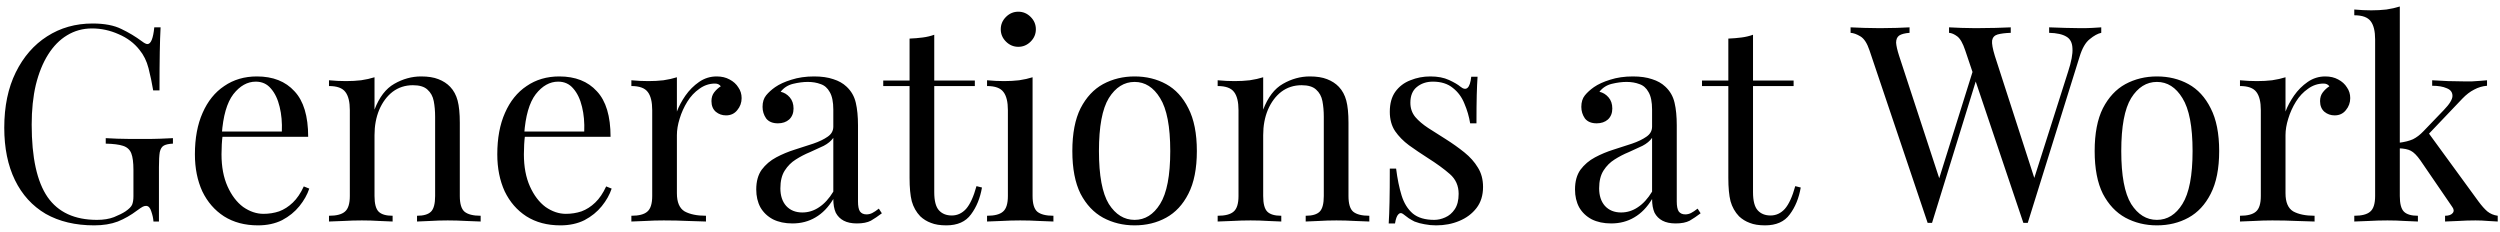 <?xml version="1.0" encoding="UTF-8"?> <svg xmlns="http://www.w3.org/2000/svg" width="237" height="22" viewBox="0 0 237 22" fill="none"><path d="M8.776 2.228C9.903 2.228 10.813 2.401 11.506 2.748C12.199 3.077 12.849 3.467 13.456 3.918C13.681 4.091 13.855 4.178 13.976 4.178C14.305 4.178 14.522 3.649 14.626 2.592H15.224C15.189 3.233 15.163 4.013 15.146 4.932C15.129 5.851 15.12 7.064 15.12 8.572H14.522C14.401 7.844 14.253 7.142 14.08 6.466C13.907 5.79 13.621 5.209 13.222 4.724C12.719 4.083 12.061 3.589 11.246 3.242C10.431 2.878 9.591 2.696 8.724 2.696C7.857 2.696 7.069 2.913 6.358 3.346C5.665 3.762 5.067 4.369 4.564 5.166C4.061 5.963 3.671 6.925 3.394 8.052C3.134 9.161 3.004 10.418 3.004 11.822C3.004 14.942 3.507 17.23 4.512 18.686C5.517 20.125 7.077 20.844 9.192 20.844C9.816 20.844 10.353 20.757 10.804 20.584C11.272 20.393 11.636 20.211 11.896 20.038C12.225 19.813 12.433 19.605 12.52 19.414C12.607 19.206 12.65 18.937 12.65 18.608V16.112C12.65 15.401 12.581 14.873 12.442 14.526C12.303 14.179 12.043 13.945 11.662 13.824C11.298 13.703 10.752 13.633 10.024 13.616V13.096C10.336 13.113 10.7 13.131 11.116 13.148C11.532 13.148 11.965 13.157 12.416 13.174C12.884 13.174 13.309 13.174 13.69 13.174C14.262 13.174 14.773 13.165 15.224 13.148C15.692 13.131 16.082 13.113 16.394 13.096V13.616C16.013 13.633 15.727 13.694 15.536 13.798C15.345 13.902 15.215 14.11 15.146 14.422C15.094 14.734 15.068 15.211 15.068 15.852V21H14.548C14.531 20.705 14.461 20.385 14.34 20.038C14.236 19.691 14.071 19.518 13.846 19.518C13.742 19.518 13.638 19.544 13.534 19.596C13.43 19.648 13.248 19.769 12.988 19.96C12.416 20.393 11.809 20.74 11.168 21C10.527 21.243 9.781 21.364 8.932 21.364C7.147 21.364 5.613 21 4.33 20.272C3.065 19.527 2.094 18.461 1.418 17.074C0.742 15.687 0.404 14.032 0.404 12.108C0.404 10.08 0.768 8.329 1.496 6.856C2.224 5.383 3.212 4.247 4.46 3.45C5.725 2.635 7.164 2.228 8.776 2.228ZM24.353 7.246C25.879 7.246 27.066 7.714 27.915 8.65C28.782 9.569 29.215 11.007 29.215 12.966H20.037L20.011 12.472H26.719C26.754 11.623 26.685 10.843 26.511 10.132C26.338 9.404 26.061 8.823 25.679 8.39C25.315 7.957 24.839 7.74 24.249 7.74C23.452 7.74 22.741 8.139 22.117 8.936C21.511 9.733 21.147 10.999 21.025 12.732L21.103 12.836C21.069 13.096 21.043 13.382 21.025 13.694C21.008 14.006 20.999 14.318 20.999 14.63C20.999 15.809 21.19 16.823 21.571 17.672C21.953 18.521 22.447 19.171 23.053 19.622C23.677 20.055 24.319 20.272 24.977 20.272C25.497 20.272 25.991 20.194 26.459 20.038C26.927 19.865 27.361 19.587 27.759 19.206C28.158 18.825 28.505 18.313 28.799 17.672L29.319 17.88C29.129 18.452 28.817 19.007 28.383 19.544C27.95 20.081 27.404 20.523 26.745 20.87C26.087 21.199 25.324 21.364 24.457 21.364C23.209 21.364 22.135 21.078 21.233 20.506C20.349 19.934 19.665 19.145 19.179 18.14C18.711 17.117 18.477 15.947 18.477 14.63C18.477 13.105 18.72 11.796 19.205 10.704C19.691 9.595 20.375 8.745 21.259 8.156C22.143 7.549 23.175 7.246 24.353 7.246ZM39.924 7.246C40.582 7.246 41.128 7.333 41.562 7.506C42.012 7.679 42.385 7.922 42.68 8.234C43.009 8.581 43.243 9.014 43.382 9.534C43.52 10.054 43.59 10.756 43.59 11.64V18.582C43.59 19.31 43.737 19.804 44.032 20.064C44.344 20.324 44.855 20.454 45.566 20.454V21C45.271 20.983 44.82 20.965 44.214 20.948C43.607 20.913 43.018 20.896 42.446 20.896C41.874 20.896 41.31 20.913 40.756 20.948C40.218 20.965 39.811 20.983 39.534 21V20.454C40.158 20.454 40.6 20.324 40.86 20.064C41.12 19.804 41.25 19.31 41.25 18.582V11.068C41.25 10.531 41.206 10.037 41.12 9.586C41.033 9.135 40.834 8.771 40.522 8.494C40.227 8.217 39.768 8.078 39.144 8.078C38.416 8.078 37.774 8.286 37.22 8.702C36.682 9.118 36.258 9.69 35.946 10.418C35.651 11.129 35.504 11.926 35.504 12.81V18.582C35.504 19.31 35.634 19.804 35.894 20.064C36.154 20.324 36.596 20.454 37.22 20.454V21C36.942 20.983 36.526 20.965 35.972 20.948C35.434 20.913 34.88 20.896 34.308 20.896C33.736 20.896 33.146 20.913 32.54 20.948C31.933 20.965 31.482 20.983 31.188 21V20.454C31.898 20.454 32.401 20.324 32.696 20.064C33.008 19.804 33.164 19.31 33.164 18.582V10.444C33.164 9.664 33.025 9.092 32.748 8.728C32.47 8.347 31.95 8.156 31.188 8.156V7.61C31.742 7.662 32.28 7.688 32.8 7.688C33.302 7.688 33.779 7.662 34.23 7.61C34.698 7.541 35.122 7.445 35.504 7.324V10.392C35.954 9.213 36.578 8.399 37.376 7.948C38.19 7.48 39.04 7.246 39.924 7.246ZM53.019 7.246C54.545 7.246 55.732 7.714 56.581 8.65C57.448 9.569 57.881 11.007 57.881 12.966H48.703L48.677 12.472H55.385C55.42 11.623 55.351 10.843 55.177 10.132C55.004 9.404 54.727 8.823 54.345 8.39C53.981 7.957 53.505 7.74 52.915 7.74C52.118 7.74 51.407 8.139 50.783 8.936C50.177 9.733 49.813 10.999 49.691 12.732L49.769 12.836C49.735 13.096 49.709 13.382 49.691 13.694C49.674 14.006 49.665 14.318 49.665 14.63C49.665 15.809 49.856 16.823 50.237 17.672C50.619 18.521 51.113 19.171 51.719 19.622C52.343 20.055 52.985 20.272 53.643 20.272C54.163 20.272 54.657 20.194 55.125 20.038C55.593 19.865 56.027 19.587 56.425 19.206C56.824 18.825 57.171 18.313 57.465 17.672L57.985 17.88C57.795 18.452 57.483 19.007 57.049 19.544C56.616 20.081 56.07 20.523 55.411 20.87C54.753 21.199 53.99 21.364 53.123 21.364C51.875 21.364 50.801 21.078 49.899 20.506C49.015 19.934 48.331 19.145 47.845 18.14C47.377 17.117 47.143 15.947 47.143 14.63C47.143 13.105 47.386 11.796 47.871 10.704C48.357 9.595 49.041 8.745 49.925 8.156C50.809 7.549 51.841 7.246 53.019 7.246ZM67.94 7.246C68.408 7.246 68.815 7.341 69.162 7.532C69.526 7.723 69.803 7.974 69.994 8.286C70.202 8.581 70.306 8.919 70.306 9.3C70.306 9.733 70.167 10.115 69.89 10.444C69.63 10.773 69.274 10.938 68.824 10.938C68.46 10.938 68.139 10.825 67.862 10.6C67.584 10.357 67.446 10.019 67.446 9.586C67.446 9.257 67.532 8.979 67.706 8.754C67.896 8.511 68.104 8.321 68.33 8.182C68.208 8.009 68.026 7.922 67.784 7.922C67.246 7.922 66.752 8.087 66.302 8.416C65.851 8.728 65.47 9.135 65.158 9.638C64.846 10.141 64.603 10.678 64.43 11.25C64.256 11.805 64.17 12.325 64.17 12.81V18.322C64.17 19.171 64.412 19.743 64.898 20.038C65.4 20.315 66.076 20.454 66.926 20.454V21C66.527 20.983 65.964 20.965 65.236 20.948C64.508 20.913 63.736 20.896 62.922 20.896C62.332 20.896 61.743 20.913 61.154 20.948C60.582 20.965 60.148 20.983 59.854 21V20.454C60.564 20.454 61.067 20.324 61.362 20.064C61.674 19.804 61.83 19.31 61.83 18.582V10.444C61.83 9.664 61.691 9.092 61.414 8.728C61.136 8.347 60.616 8.156 59.854 8.156V7.61C60.408 7.662 60.946 7.688 61.466 7.688C61.968 7.688 62.445 7.662 62.896 7.61C63.364 7.541 63.788 7.445 64.17 7.324V10.574C64.36 10.071 64.629 9.569 64.976 9.066C65.34 8.546 65.773 8.113 66.276 7.766C66.778 7.419 67.333 7.246 67.94 7.246ZM75.124 21.182C74.413 21.182 73.798 21.052 73.278 20.792C72.758 20.515 72.359 20.133 72.082 19.648C71.822 19.163 71.692 18.599 71.692 17.958C71.692 17.195 71.865 16.571 72.212 16.086C72.576 15.601 73.035 15.211 73.59 14.916C74.144 14.621 74.725 14.379 75.332 14.188C75.956 13.98 76.545 13.789 77.1 13.616C77.654 13.425 78.105 13.209 78.452 12.966C78.816 12.723 78.998 12.403 78.998 12.004V10.392C78.998 9.664 78.885 9.109 78.66 8.728C78.452 8.347 78.166 8.095 77.802 7.974C77.438 7.835 77.03 7.766 76.58 7.766C76.146 7.766 75.678 7.827 75.176 7.948C74.69 8.069 74.3 8.321 74.006 8.702C74.335 8.771 74.621 8.945 74.864 9.222C75.106 9.499 75.228 9.855 75.228 10.288C75.228 10.721 75.089 11.068 74.812 11.328C74.534 11.571 74.179 11.692 73.746 11.692C73.243 11.692 72.87 11.536 72.628 11.224C72.402 10.895 72.29 10.531 72.29 10.132C72.29 9.681 72.402 9.317 72.628 9.04C72.853 8.763 73.139 8.503 73.486 8.26C73.884 7.983 74.396 7.749 75.02 7.558C75.661 7.35 76.38 7.246 77.178 7.246C77.888 7.246 78.495 7.333 78.998 7.506C79.5 7.662 79.916 7.896 80.246 8.208C80.696 8.624 80.991 9.135 81.13 9.742C81.268 10.331 81.338 11.042 81.338 11.874V19.102C81.338 19.535 81.398 19.847 81.52 20.038C81.658 20.229 81.866 20.324 82.144 20.324C82.334 20.324 82.516 20.281 82.69 20.194C82.863 20.107 83.071 19.969 83.314 19.778L83.6 20.22C83.236 20.497 82.889 20.731 82.56 20.922C82.23 21.095 81.788 21.182 81.234 21.182C80.731 21.182 80.315 21.095 79.986 20.922C79.656 20.749 79.405 20.497 79.232 20.168C79.076 19.821 78.998 19.388 78.998 18.868C78.53 19.648 77.966 20.229 77.308 20.61C76.666 20.991 75.938 21.182 75.124 21.182ZM76.06 20.142C76.632 20.142 77.16 19.977 77.646 19.648C78.148 19.319 78.599 18.825 78.998 18.166V13.07C78.79 13.365 78.486 13.616 78.088 13.824C77.689 14.015 77.256 14.214 76.788 14.422C76.32 14.613 75.869 14.847 75.436 15.124C75.02 15.384 74.673 15.731 74.396 16.164C74.118 16.597 73.98 17.161 73.98 17.854C73.98 18.547 74.162 19.102 74.526 19.518C74.907 19.934 75.418 20.142 76.06 20.142ZM88.567 3.294V7.636H92.415V8.156H88.567V18.218C88.567 19.033 88.714 19.605 89.009 19.934C89.304 20.263 89.711 20.428 90.231 20.428C90.751 20.428 91.202 20.22 91.583 19.804C91.964 19.371 92.294 18.651 92.571 17.646L93.091 17.776C92.918 18.781 92.571 19.631 92.051 20.324C91.548 21.017 90.768 21.364 89.711 21.364C89.122 21.364 88.636 21.286 88.255 21.13C87.874 20.991 87.536 20.783 87.241 20.506C86.86 20.107 86.591 19.631 86.435 19.076C86.296 18.521 86.227 17.785 86.227 16.866V8.156H83.731V7.636H86.227V3.658C86.66 3.641 87.076 3.606 87.475 3.554C87.874 3.502 88.238 3.415 88.567 3.294ZM96.536 1.11C96.987 1.11 97.377 1.275 97.706 1.604C98.036 1.933 98.2 2.323 98.2 2.774C98.2 3.225 98.036 3.615 97.706 3.944C97.377 4.273 96.987 4.438 96.536 4.438C96.086 4.438 95.696 4.273 95.366 3.944C95.037 3.615 94.872 3.225 94.872 2.774C94.872 2.323 95.037 1.933 95.366 1.604C95.696 1.275 96.086 1.11 96.536 1.11ZM97.888 7.324V18.582C97.888 19.31 98.036 19.804 98.33 20.064C98.642 20.324 99.154 20.454 99.864 20.454V21C99.57 20.983 99.119 20.965 98.512 20.948C97.923 20.913 97.325 20.896 96.718 20.896C96.129 20.896 95.531 20.913 94.924 20.948C94.318 20.965 93.867 20.983 93.572 21V20.454C94.283 20.454 94.786 20.324 95.08 20.064C95.392 19.804 95.548 19.31 95.548 18.582V10.444C95.548 9.664 95.41 9.092 95.132 8.728C94.855 8.347 94.335 8.156 93.572 8.156V7.61C94.127 7.662 94.664 7.688 95.184 7.688C95.687 7.688 96.164 7.662 96.614 7.61C97.082 7.541 97.507 7.445 97.888 7.324ZM107.56 7.246C108.669 7.246 109.666 7.489 110.55 7.974C111.434 8.459 112.136 9.222 112.656 10.262C113.193 11.302 113.462 12.654 113.462 14.318C113.462 15.982 113.193 17.334 112.656 18.374C112.136 19.397 111.434 20.151 110.55 20.636C109.666 21.121 108.669 21.364 107.56 21.364C106.468 21.364 105.471 21.121 104.57 20.636C103.686 20.151 102.975 19.397 102.438 18.374C101.918 17.334 101.658 15.982 101.658 14.318C101.658 12.654 101.918 11.302 102.438 10.262C102.975 9.222 103.686 8.459 104.57 7.974C105.471 7.489 106.468 7.246 107.56 7.246ZM107.56 7.766C106.572 7.766 105.757 8.277 105.116 9.3C104.492 10.323 104.18 11.995 104.18 14.318C104.18 16.641 104.492 18.313 105.116 19.336C105.757 20.341 106.572 20.844 107.56 20.844C108.548 20.844 109.354 20.341 109.978 19.336C110.619 18.313 110.94 16.641 110.94 14.318C110.94 11.995 110.619 10.323 109.978 9.3C109.354 8.277 108.548 7.766 107.56 7.766ZM124.17 7.246C124.828 7.246 125.374 7.333 125.808 7.506C126.258 7.679 126.631 7.922 126.926 8.234C127.255 8.581 127.489 9.014 127.628 9.534C127.766 10.054 127.836 10.756 127.836 11.64V18.582C127.836 19.31 127.983 19.804 128.278 20.064C128.59 20.324 129.101 20.454 129.812 20.454V21C129.517 20.983 129.066 20.965 128.46 20.948C127.853 20.913 127.264 20.896 126.692 20.896C126.12 20.896 125.556 20.913 125.002 20.948C124.464 20.965 124.057 20.983 123.78 21V20.454C124.404 20.454 124.846 20.324 125.106 20.064C125.366 19.804 125.496 19.31 125.496 18.582V11.068C125.496 10.531 125.452 10.037 125.366 9.586C125.279 9.135 125.08 8.771 124.768 8.494C124.473 8.217 124.014 8.078 123.39 8.078C122.662 8.078 122.02 8.286 121.466 8.702C120.928 9.118 120.504 9.69 120.192 10.418C119.897 11.129 119.75 11.926 119.75 12.81V18.582C119.75 19.31 119.88 19.804 120.14 20.064C120.4 20.324 120.842 20.454 121.466 20.454V21C121.188 20.983 120.772 20.965 120.218 20.948C119.68 20.913 119.126 20.896 118.554 20.896C117.982 20.896 117.392 20.913 116.786 20.948C116.179 20.965 115.728 20.983 115.434 21V20.454C116.144 20.454 116.647 20.324 116.942 20.064C117.254 19.804 117.41 19.31 117.41 18.582V10.444C117.41 9.664 117.271 9.092 116.994 8.728C116.716 8.347 116.196 8.156 115.434 8.156V7.61C115.988 7.662 116.526 7.688 117.046 7.688C117.548 7.688 118.025 7.662 118.476 7.61C118.944 7.541 119.368 7.445 119.75 7.324V10.392C120.2 9.213 120.824 8.399 121.622 7.948C122.436 7.48 123.286 7.246 124.17 7.246ZM135.601 7.246C136.295 7.246 136.884 7.359 137.369 7.584C137.855 7.809 138.21 8.017 138.435 8.208C139.007 8.676 139.354 8.364 139.475 7.272H140.073C140.039 7.757 140.013 8.338 139.995 9.014C139.978 9.673 139.969 10.565 139.969 11.692H139.371C139.267 11.051 139.085 10.427 138.825 9.82C138.583 9.213 138.219 8.719 137.733 8.338C137.248 7.939 136.615 7.74 135.835 7.74C135.229 7.74 134.717 7.913 134.301 8.26C133.903 8.589 133.703 9.083 133.703 9.742C133.703 10.262 133.859 10.713 134.171 11.094C134.483 11.458 134.891 11.805 135.393 12.134C135.896 12.446 136.442 12.793 137.031 13.174C137.69 13.59 138.288 14.015 138.825 14.448C139.363 14.881 139.787 15.358 140.099 15.878C140.429 16.398 140.593 17.013 140.593 17.724C140.593 18.521 140.385 19.189 139.969 19.726C139.553 20.263 139.007 20.671 138.331 20.948C137.673 21.225 136.945 21.364 136.147 21.364C135.766 21.364 135.402 21.329 135.055 21.26C134.726 21.208 134.405 21.121 134.093 21C133.92 20.913 133.738 20.809 133.547 20.688C133.374 20.567 133.201 20.437 133.027 20.298C132.854 20.159 132.698 20.168 132.559 20.324C132.421 20.463 132.317 20.749 132.247 21.182H131.649C131.684 20.627 131.71 19.951 131.727 19.154C131.745 18.357 131.753 17.299 131.753 15.982H132.351C132.473 16.953 132.646 17.802 132.871 18.53C133.097 19.258 133.452 19.83 133.937 20.246C134.423 20.645 135.099 20.844 135.965 20.844C136.312 20.844 136.659 20.766 137.005 20.61C137.369 20.454 137.673 20.194 137.915 19.83C138.158 19.466 138.279 18.981 138.279 18.374C138.279 17.611 138.002 16.987 137.447 16.502C136.893 16.017 136.191 15.505 135.341 14.968C134.717 14.569 134.128 14.171 133.573 13.772C133.036 13.373 132.594 12.923 132.247 12.42C131.918 11.917 131.753 11.311 131.753 10.6C131.753 9.82 131.927 9.187 132.273 8.702C132.637 8.199 133.114 7.835 133.703 7.61C134.293 7.367 134.925 7.246 135.601 7.246ZM152.743 21.182C152.032 21.182 151.417 21.052 150.897 20.792C150.377 20.515 149.978 20.133 149.701 19.648C149.441 19.163 149.311 18.599 149.311 17.958C149.311 17.195 149.484 16.571 149.831 16.086C150.195 15.601 150.654 15.211 151.209 14.916C151.764 14.621 152.344 14.379 152.951 14.188C153.575 13.98 154.164 13.789 154.719 13.616C155.274 13.425 155.724 13.209 156.071 12.966C156.435 12.723 156.617 12.403 156.617 12.004V10.392C156.617 9.664 156.504 9.109 156.279 8.728C156.071 8.347 155.785 8.095 155.421 7.974C155.057 7.835 154.65 7.766 154.199 7.766C153.766 7.766 153.298 7.827 152.795 7.948C152.31 8.069 151.92 8.321 151.625 8.702C151.954 8.771 152.24 8.945 152.483 9.222C152.726 9.499 152.847 9.855 152.847 10.288C152.847 10.721 152.708 11.068 152.431 11.328C152.154 11.571 151.798 11.692 151.365 11.692C150.862 11.692 150.49 11.536 150.247 11.224C150.022 10.895 149.909 10.531 149.909 10.132C149.909 9.681 150.022 9.317 150.247 9.04C150.472 8.763 150.758 8.503 151.105 8.26C151.504 7.983 152.015 7.749 152.639 7.558C153.28 7.35 154 7.246 154.797 7.246C155.508 7.246 156.114 7.333 156.617 7.506C157.12 7.662 157.536 7.896 157.865 8.208C158.316 8.624 158.61 9.135 158.749 9.742C158.888 10.331 158.957 11.042 158.957 11.874V19.102C158.957 19.535 159.018 19.847 159.139 20.038C159.278 20.229 159.486 20.324 159.763 20.324C159.954 20.324 160.136 20.281 160.309 20.194C160.482 20.107 160.69 19.969 160.933 19.778L161.219 20.22C160.855 20.497 160.508 20.731 160.179 20.922C159.85 21.095 159.408 21.182 158.853 21.182C158.35 21.182 157.934 21.095 157.605 20.922C157.276 20.749 157.024 20.497 156.851 20.168C156.695 19.821 156.617 19.388 156.617 18.868C156.149 19.648 155.586 20.229 154.927 20.61C154.286 20.991 153.558 21.182 152.743 21.182ZM153.679 20.142C154.251 20.142 154.78 19.977 155.265 19.648C155.768 19.319 156.218 18.825 156.617 18.166V13.07C156.409 13.365 156.106 13.616 155.707 13.824C155.308 14.015 154.875 14.214 154.407 14.422C153.939 14.613 153.488 14.847 153.055 15.124C152.639 15.384 152.292 15.731 152.015 16.164C151.738 16.597 151.599 17.161 151.599 17.854C151.599 18.547 151.781 19.102 152.145 19.518C152.526 19.934 153.038 20.142 153.679 20.142ZM166.186 3.294V7.636H170.034V8.156H166.186V18.218C166.186 19.033 166.333 19.605 166.628 19.934C166.923 20.263 167.33 20.428 167.85 20.428C168.37 20.428 168.821 20.22 169.202 19.804C169.583 19.371 169.913 18.651 170.19 17.646L170.71 17.776C170.537 18.781 170.19 19.631 169.67 20.324C169.167 21.017 168.387 21.364 167.33 21.364C166.741 21.364 166.255 21.286 165.874 21.13C165.493 20.991 165.155 20.783 164.86 20.506C164.479 20.107 164.21 19.631 164.054 19.076C163.915 18.521 163.846 17.785 163.846 16.866V8.156H161.35V7.636H163.846V3.658C164.279 3.641 164.695 3.606 165.094 3.554C165.493 3.502 165.857 3.415 166.186 3.294ZM199.199 2.592V3.112C198.87 3.181 198.506 3.381 198.107 3.71C197.709 4.022 197.388 4.577 197.145 5.374L192.231 21.13C192.197 21.13 192.162 21.13 192.127 21.13C192.093 21.13 192.058 21.13 192.023 21.13C191.989 21.13 191.954 21.13 191.919 21.13C191.885 21.13 191.85 21.13 191.815 21.13L186.303 4.776C186.078 4.1 185.827 3.658 185.549 3.45C185.272 3.242 185.012 3.129 184.769 3.112V2.592C185.081 2.609 185.471 2.627 185.939 2.644C186.407 2.661 186.858 2.67 187.291 2.67C187.967 2.67 188.6 2.661 189.189 2.644C189.779 2.627 190.255 2.609 190.619 2.592V3.112C190.099 3.129 189.683 3.181 189.371 3.268C189.077 3.355 188.903 3.545 188.851 3.84C188.817 4.135 188.903 4.62 189.111 5.296L192.985 17.282L192.621 17.594L196.053 6.804C196.365 5.851 196.504 5.114 196.469 4.594C196.452 4.057 196.261 3.684 195.897 3.476C195.533 3.251 194.987 3.129 194.259 3.112V2.592C194.762 2.609 195.273 2.627 195.793 2.644C196.313 2.661 196.799 2.67 197.249 2.67C197.7 2.67 198.073 2.661 198.367 2.644C198.662 2.627 198.939 2.609 199.199 2.592ZM181.025 2.592V3.112C180.575 3.147 180.245 3.233 180.037 3.372C179.847 3.511 179.751 3.736 179.751 4.048C179.769 4.343 179.864 4.759 180.037 5.296L184.067 17.594L183.417 18.244L187.057 6.622L187.447 7.246L183.157 21.13C183.123 21.13 183.088 21.13 183.053 21.13C183.019 21.13 182.984 21.13 182.949 21.13C182.915 21.13 182.88 21.13 182.845 21.13C182.811 21.13 182.776 21.13 182.741 21.13L177.229 4.776C177.004 4.1 176.718 3.658 176.371 3.45C176.025 3.242 175.713 3.129 175.435 3.112V2.592C175.782 2.609 176.207 2.627 176.709 2.644C177.229 2.661 177.732 2.67 178.217 2.67C178.789 2.67 179.318 2.661 179.803 2.644C180.306 2.627 180.713 2.609 181.025 2.592ZM204.476 7.246C205.585 7.246 206.582 7.489 207.466 7.974C208.35 8.459 209.052 9.222 209.572 10.262C210.109 11.302 210.378 12.654 210.378 14.318C210.378 15.982 210.109 17.334 209.572 18.374C209.052 19.397 208.35 20.151 207.466 20.636C206.582 21.121 205.585 21.364 204.476 21.364C203.384 21.364 202.387 21.121 201.486 20.636C200.602 20.151 199.891 19.397 199.354 18.374C198.834 17.334 198.574 15.982 198.574 14.318C198.574 12.654 198.834 11.302 199.354 10.262C199.891 9.222 200.602 8.459 201.486 7.974C202.387 7.489 203.384 7.246 204.476 7.246ZM204.476 7.766C203.488 7.766 202.673 8.277 202.032 9.3C201.408 10.323 201.096 11.995 201.096 14.318C201.096 16.641 201.408 18.313 202.032 19.336C202.673 20.341 203.488 20.844 204.476 20.844C205.464 20.844 206.27 20.341 206.894 19.336C207.535 18.313 207.856 16.641 207.856 14.318C207.856 11.995 207.535 10.323 206.894 9.3C206.27 8.277 205.464 7.766 204.476 7.766ZM220.436 7.246C220.904 7.246 221.311 7.341 221.658 7.532C222.022 7.723 222.299 7.974 222.49 8.286C222.698 8.581 222.802 8.919 222.802 9.3C222.802 9.733 222.663 10.115 222.386 10.444C222.126 10.773 221.77 10.938 221.32 10.938C220.956 10.938 220.635 10.825 220.358 10.6C220.08 10.357 219.942 10.019 219.942 9.586C219.942 9.257 220.028 8.979 220.202 8.754C220.392 8.511 220.6 8.321 220.826 8.182C220.704 8.009 220.522 7.922 220.28 7.922C219.742 7.922 219.248 8.087 218.798 8.416C218.347 8.728 217.966 9.135 217.654 9.638C217.342 10.141 217.099 10.678 216.926 11.25C216.752 11.805 216.666 12.325 216.666 12.81V18.322C216.666 19.171 216.908 19.743 217.394 20.038C217.896 20.315 218.572 20.454 219.422 20.454V21C219.023 20.983 218.46 20.965 217.732 20.948C217.004 20.913 216.232 20.896 215.418 20.896C214.828 20.896 214.239 20.913 213.65 20.948C213.078 20.965 212.644 20.983 212.35 21V20.454C213.06 20.454 213.563 20.324 213.858 20.064C214.17 19.804 214.326 19.31 214.326 18.582V10.444C214.326 9.664 214.187 9.092 213.91 8.728C213.632 8.347 213.112 8.156 212.35 8.156V7.61C212.904 7.662 213.442 7.688 213.962 7.688C214.464 7.688 214.941 7.662 215.392 7.61C215.86 7.541 216.284 7.445 216.666 7.324V10.574C216.856 10.071 217.125 9.569 217.472 9.066C217.836 8.546 218.269 8.113 218.772 7.766C219.274 7.419 219.829 7.246 220.436 7.246ZM227.502 0.616V18.582C227.502 19.31 227.632 19.804 227.892 20.064C228.152 20.324 228.594 20.454 229.218 20.454V21C228.941 20.983 228.525 20.965 227.97 20.948C227.433 20.913 226.887 20.896 226.332 20.896C225.743 20.896 225.145 20.913 224.538 20.948C223.931 20.965 223.481 20.983 223.186 21V20.454C223.897 20.454 224.399 20.324 224.694 20.064C225.006 19.804 225.162 19.31 225.162 18.582V3.736C225.162 2.956 225.023 2.384 224.746 2.02C224.469 1.639 223.949 1.448 223.186 1.448V0.902C223.741 0.954 224.278 0.98 224.798 0.98C225.301 0.98 225.777 0.954 226.228 0.902C226.696 0.833 227.121 0.737 227.502 0.616ZM235.77 7.61V8.13C235.337 8.165 234.929 8.286 234.548 8.494C234.167 8.685 233.794 8.971 233.43 9.352L229.764 13.2L230.128 12.472L234.964 19.102C235.259 19.501 235.536 19.813 235.796 20.038C236.073 20.263 236.403 20.402 236.784 20.454V21C236.593 20.983 236.29 20.965 235.874 20.948C235.475 20.913 235.077 20.896 234.678 20.896C234.141 20.896 233.595 20.913 233.04 20.948C232.485 20.965 232.069 20.983 231.792 21V20.454C232.139 20.454 232.381 20.367 232.52 20.194C232.659 20.021 232.633 19.813 232.442 19.57L229.452 15.202C229.123 14.734 228.819 14.431 228.542 14.292C228.282 14.153 227.901 14.075 227.398 14.058V13.538C227.953 13.469 228.403 13.356 228.75 13.2C229.097 13.027 229.426 12.775 229.738 12.446L231.662 10.444C232.217 9.872 232.494 9.421 232.494 9.092C232.494 8.745 232.312 8.503 231.948 8.364C231.601 8.208 231.142 8.13 230.57 8.13V7.61C231.021 7.627 231.523 7.653 232.078 7.688C232.65 7.705 233.127 7.714 233.508 7.714C233.803 7.714 234.089 7.714 234.366 7.714C234.643 7.697 234.903 7.679 235.146 7.662C235.389 7.645 235.597 7.627 235.77 7.61Z" fill="black"></path></svg> 